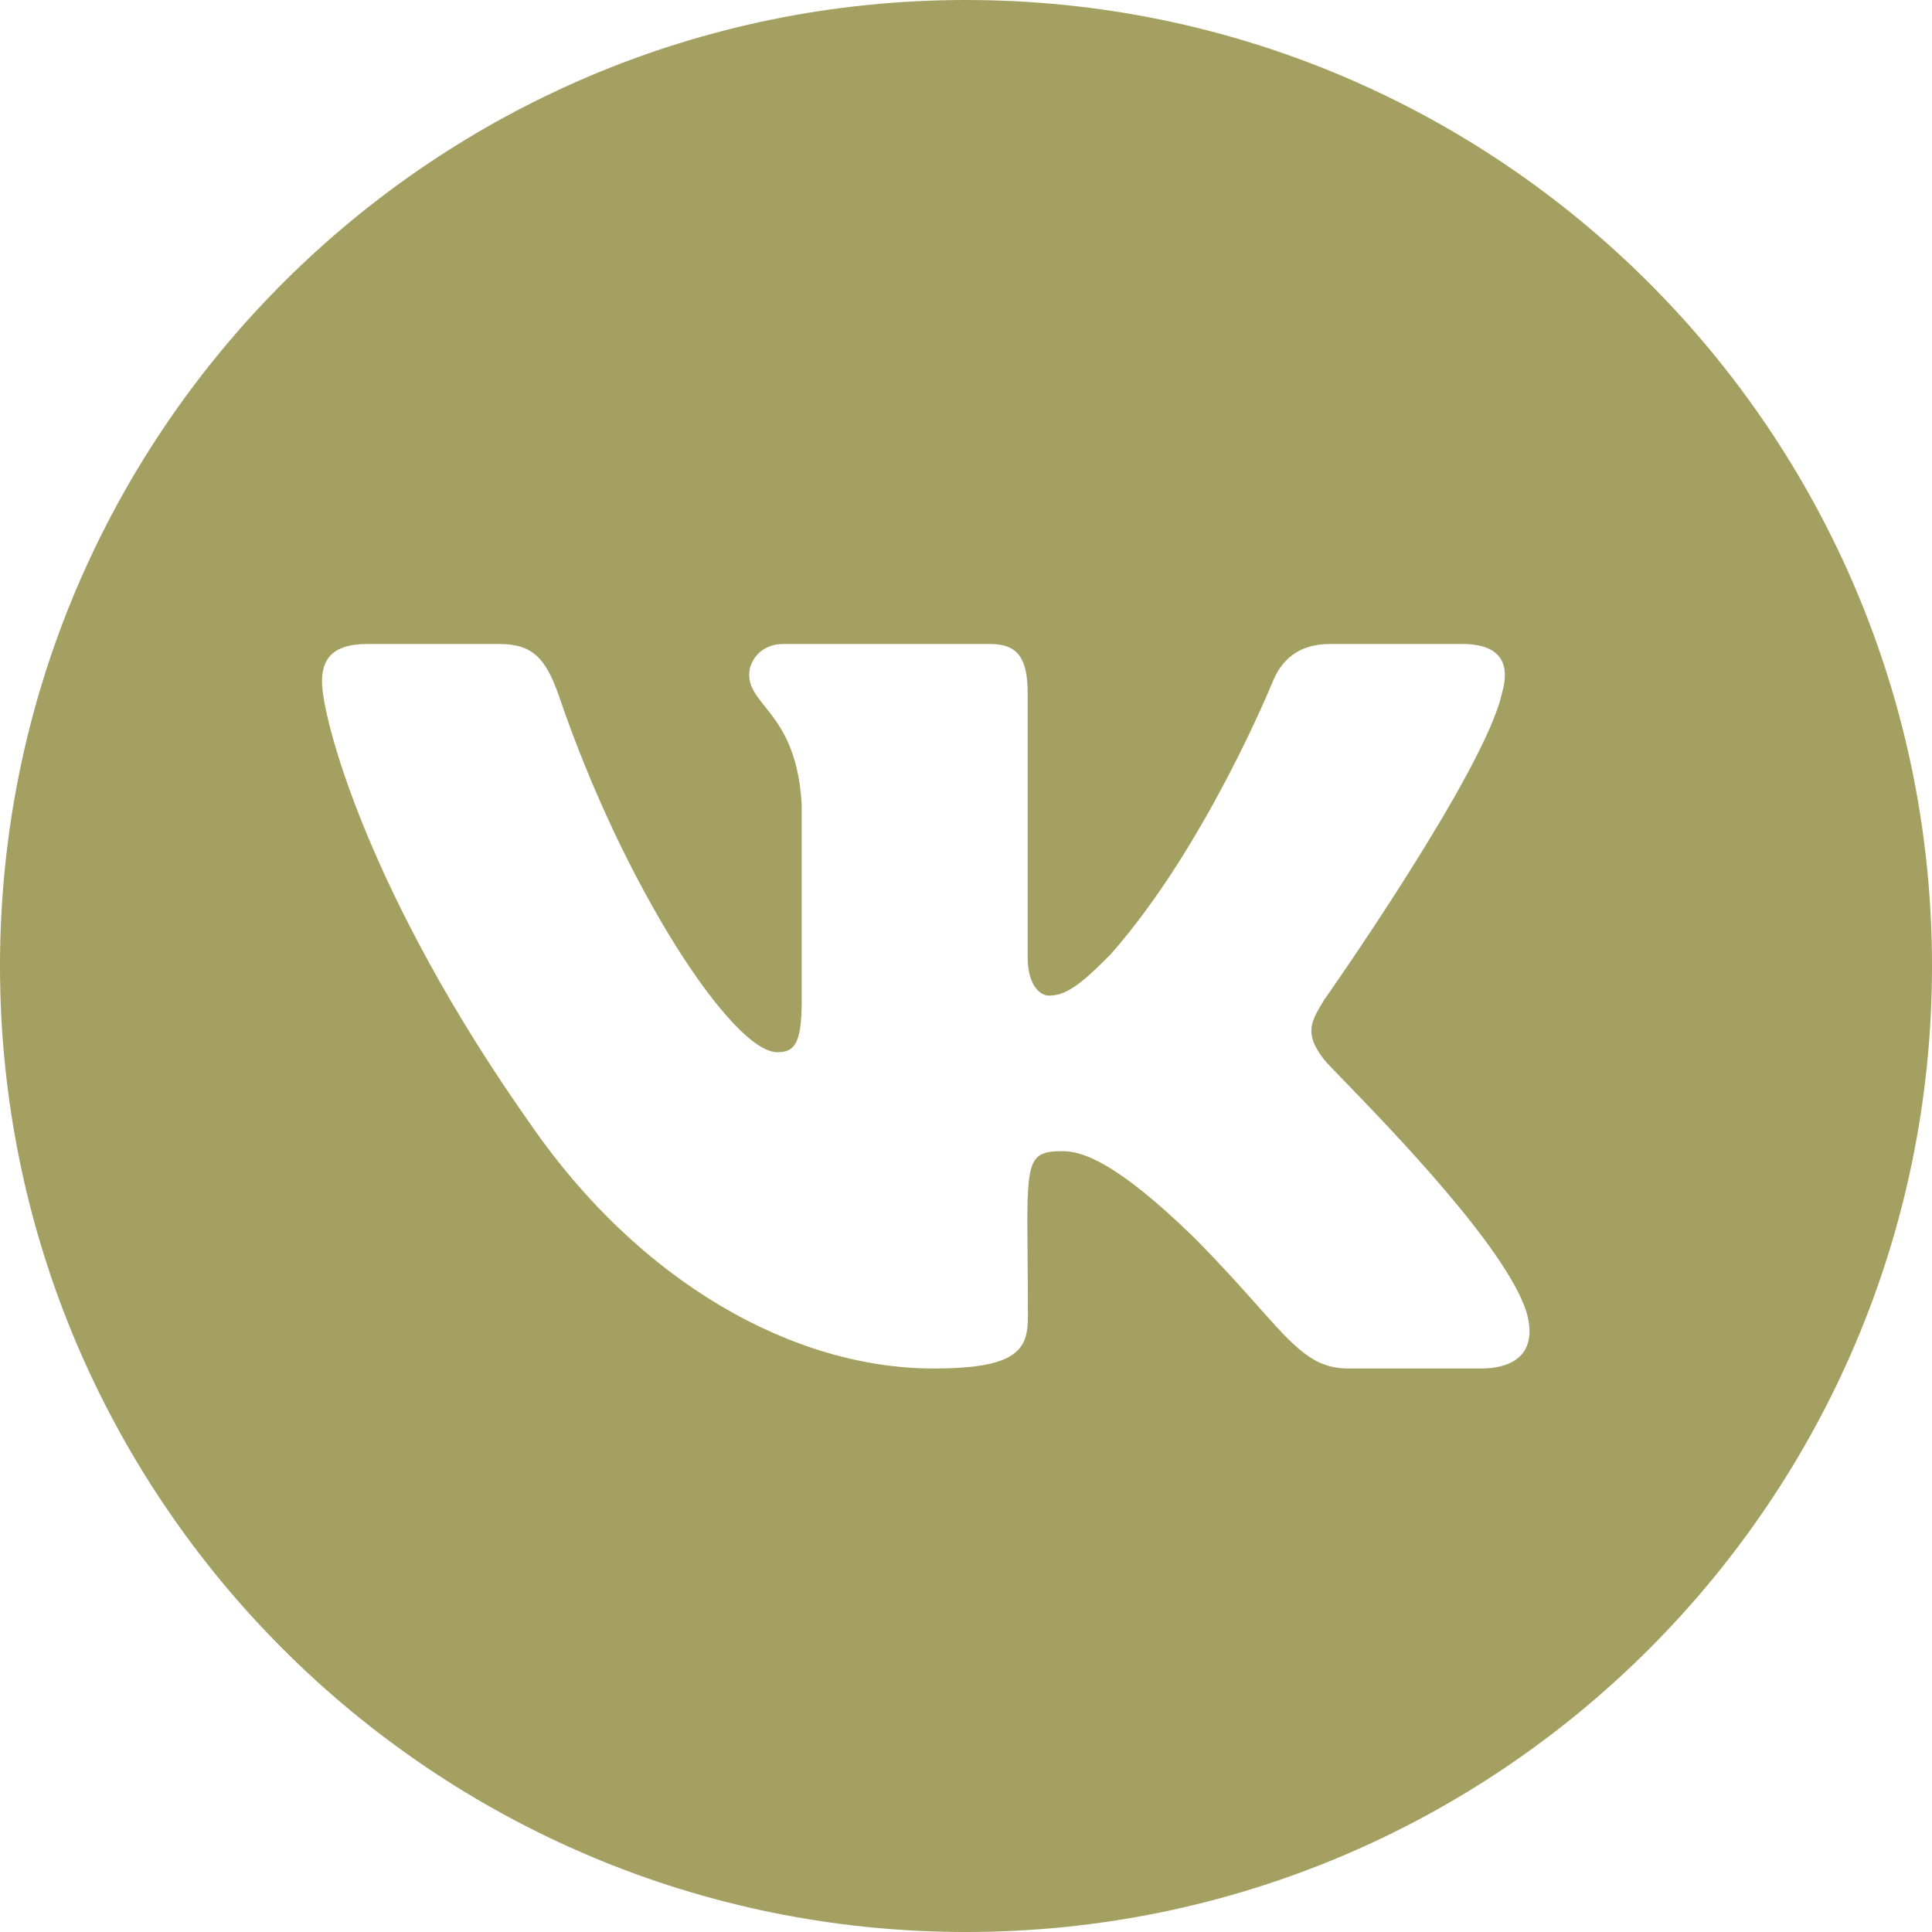 <?xml version="1.0" encoding="UTF-8"?> <svg xmlns="http://www.w3.org/2000/svg" width="24" height="24" viewBox="0 0 24 24" fill="none"><g clip-path="url(#clip0_162_319)"><path fill-rule="evenodd" clip-rule="evenodd" d="M12 0C5.373 0 0 5.373 0 12C0 18.627 5.373 24 12 24C18.627 24 24 18.627 24 12C24 5.373 18.627 0 12 0ZM18.163 8C18.658 8 18.761 8.259 18.658 8.61C18.452 9.575 16.45 12.421 16.447 12.424C16.274 12.705 16.205 12.846 16.447 13.161C16.465 13.187 16.558 13.282 16.698 13.427C17.285 14.033 18.71 15.504 18.962 16.297C19.098 16.764 18.861 17 18.394 17H16.753C16.315 17 16.094 16.752 15.616 16.214C15.413 15.986 15.164 15.707 14.832 15.372C13.857 14.424 13.44 14.3 13.197 14.3C12.753 14.3 12.754 14.428 12.765 15.616C12.767 15.827 12.769 16.072 12.769 16.356C12.769 16.764 12.641 17 11.596 17C9.859 17 7.949 15.934 6.592 13.968C4.557 11.088 4 8.908 4 8.47C4 8.222 4.095 8 4.562 8H6.203C6.623 8 6.782 8.186 6.943 8.644C7.745 11.007 9.099 13.071 9.656 13.071C9.864 13.071 9.959 12.973 9.959 12.438V9.997C9.921 9.301 9.681 9 9.503 8.777C9.393 8.64 9.307 8.532 9.307 8.38C9.307 8.197 9.463 8 9.725 8H12.304C12.649 8 12.766 8.188 12.766 8.61V11.893C12.766 12.244 12.925 12.368 13.028 12.368C13.236 12.368 13.412 12.244 13.793 11.859C14.974 10.526 15.809 8.47 15.809 8.47C15.912 8.222 16.105 8 16.522 8H18.163Z" fill="#A4A061"></path></g><defs><clipPath id="clip0_162_319"><rect width="24" height="24" fill="white"></rect></clipPath></defs></svg> 